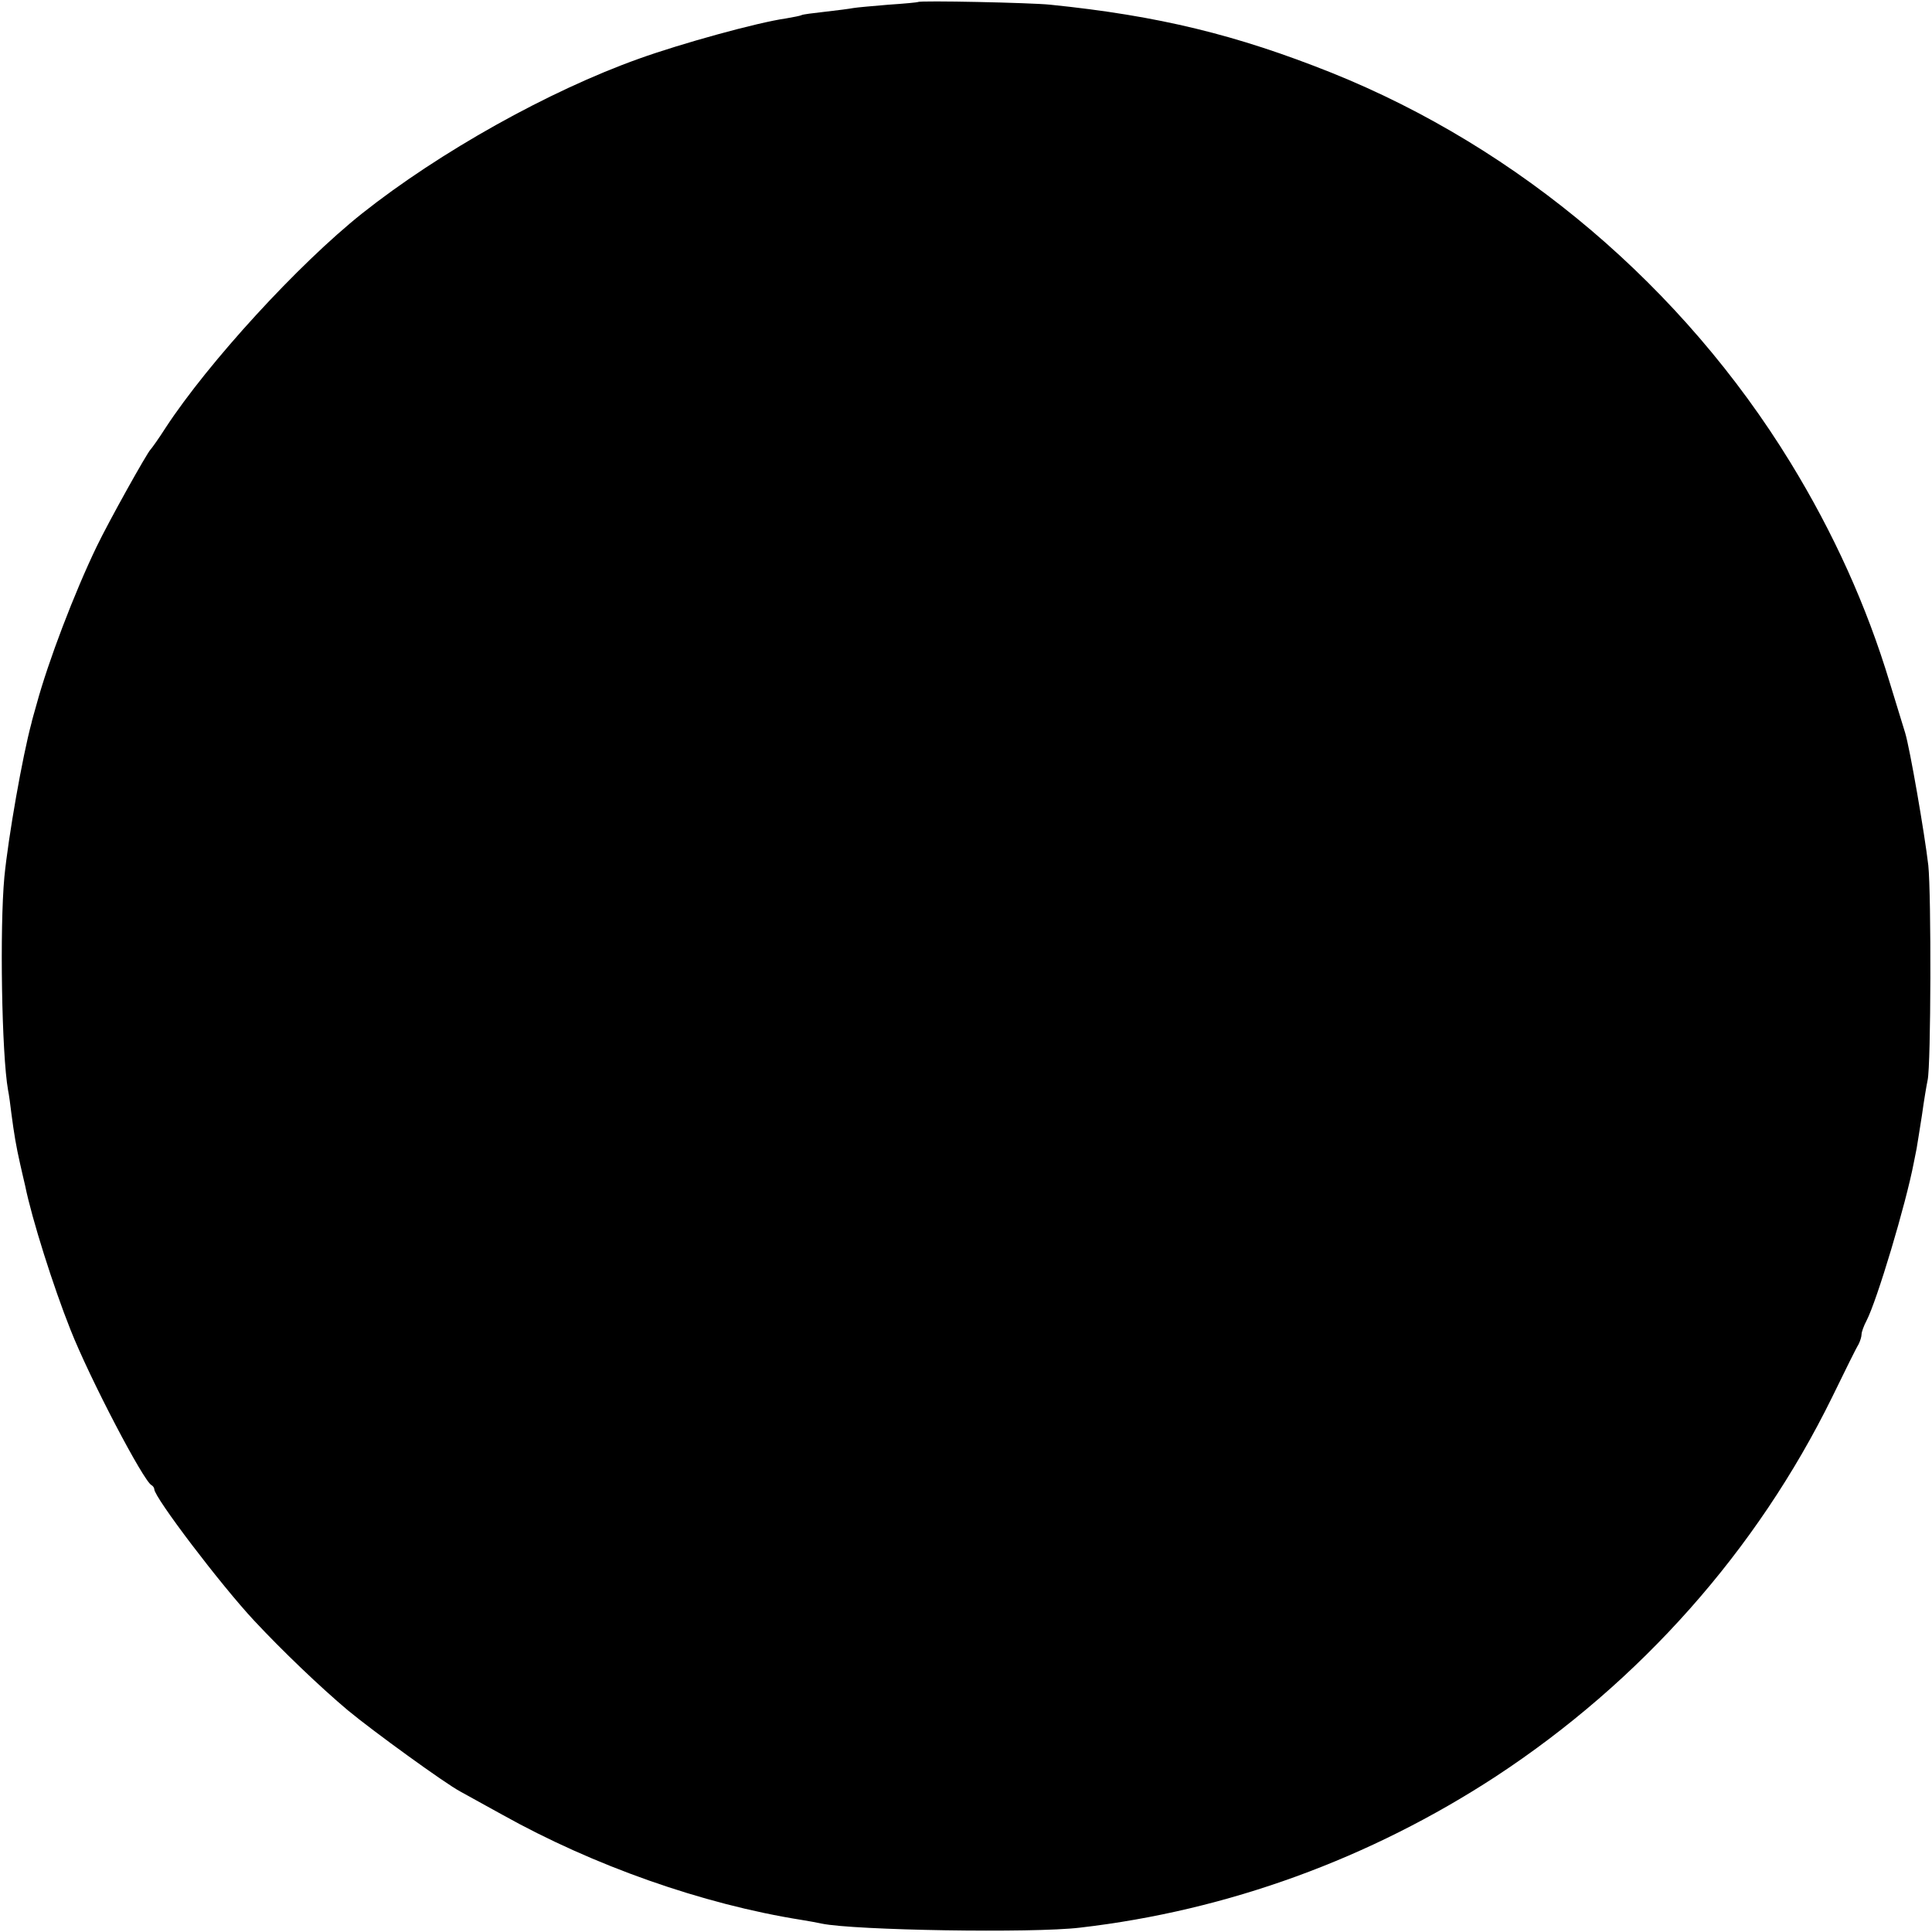 <?xml version="1.0" standalone="no"?>
<!DOCTYPE svg PUBLIC "-//W3C//DTD SVG 20010904//EN"
 "http://www.w3.org/TR/2001/REC-SVG-20010904/DTD/svg10.dtd">
<svg version="1.0" xmlns="http://www.w3.org/2000/svg"
 width="576pt" height="576pt" viewBox="0 0 576 576"
 preserveAspectRatio="xMidYMid meet">
<g transform="translate(0,576) scale(0.1,-0.1)"
fill="#000000" stroke="none">
<path d="M2737 5754 c-1 -1 -41 -5 -88 -8 -47 -4 -94 -8 -105 -10 -10 -2 -48
-7 -84 -11 -36 -4 -67 -8 -70 -10 -3 -2 -24 -6 -47 -10 -85 -12 -313 -75 -438
-120 -269 -96 -594 -278 -825 -461 -191 -152 -459 -445 -586 -639 -21 -33 -42
-62 -45 -65 -10 -9 -125 -215 -161 -290 -66 -137 -144 -341 -179 -470 -7 -25
-14 -49 -15 -55 -27 -100 -69 -338 -81 -460 -14 -151 -8 -528 11 -635 3 -14 7
-45 10 -70 8 -61 14 -97 26 -150 6 -25 12 -54 15 -65 20 -99 84 -301 135 -429
58 -147 219 -454 242 -464 4 -2 8 -8 8 -12 0 -24 198 -285 298 -392 84 -90
197 -198 279 -267 76 -63 290 -218 335 -242 14 -8 71 -39 125 -69 272 -152
597 -267 893 -314 19 -3 46 -8 60 -11 96 -20 629 -29 770 -12 441 51 865 206
1240 451 431 283 778 674 1002 1130 38 78 73 149 79 158 5 10 9 23 9 30 0 7 7
26 15 41 31 60 117 346 141 472 2 11 6 29 8 40 2 11 9 56 16 100 6 44 14 91
17 105 10 45 11 553 2 640 -11 95 -55 349 -69 395 -5 17 -26 84 -46 150 -69
229 -168 447 -296 656 -320 522 -808 937 -1368 1162 -283 113 -515 170 -839
203 -58 6 -388 13 -394 8z"/>
</g>
</svg>
